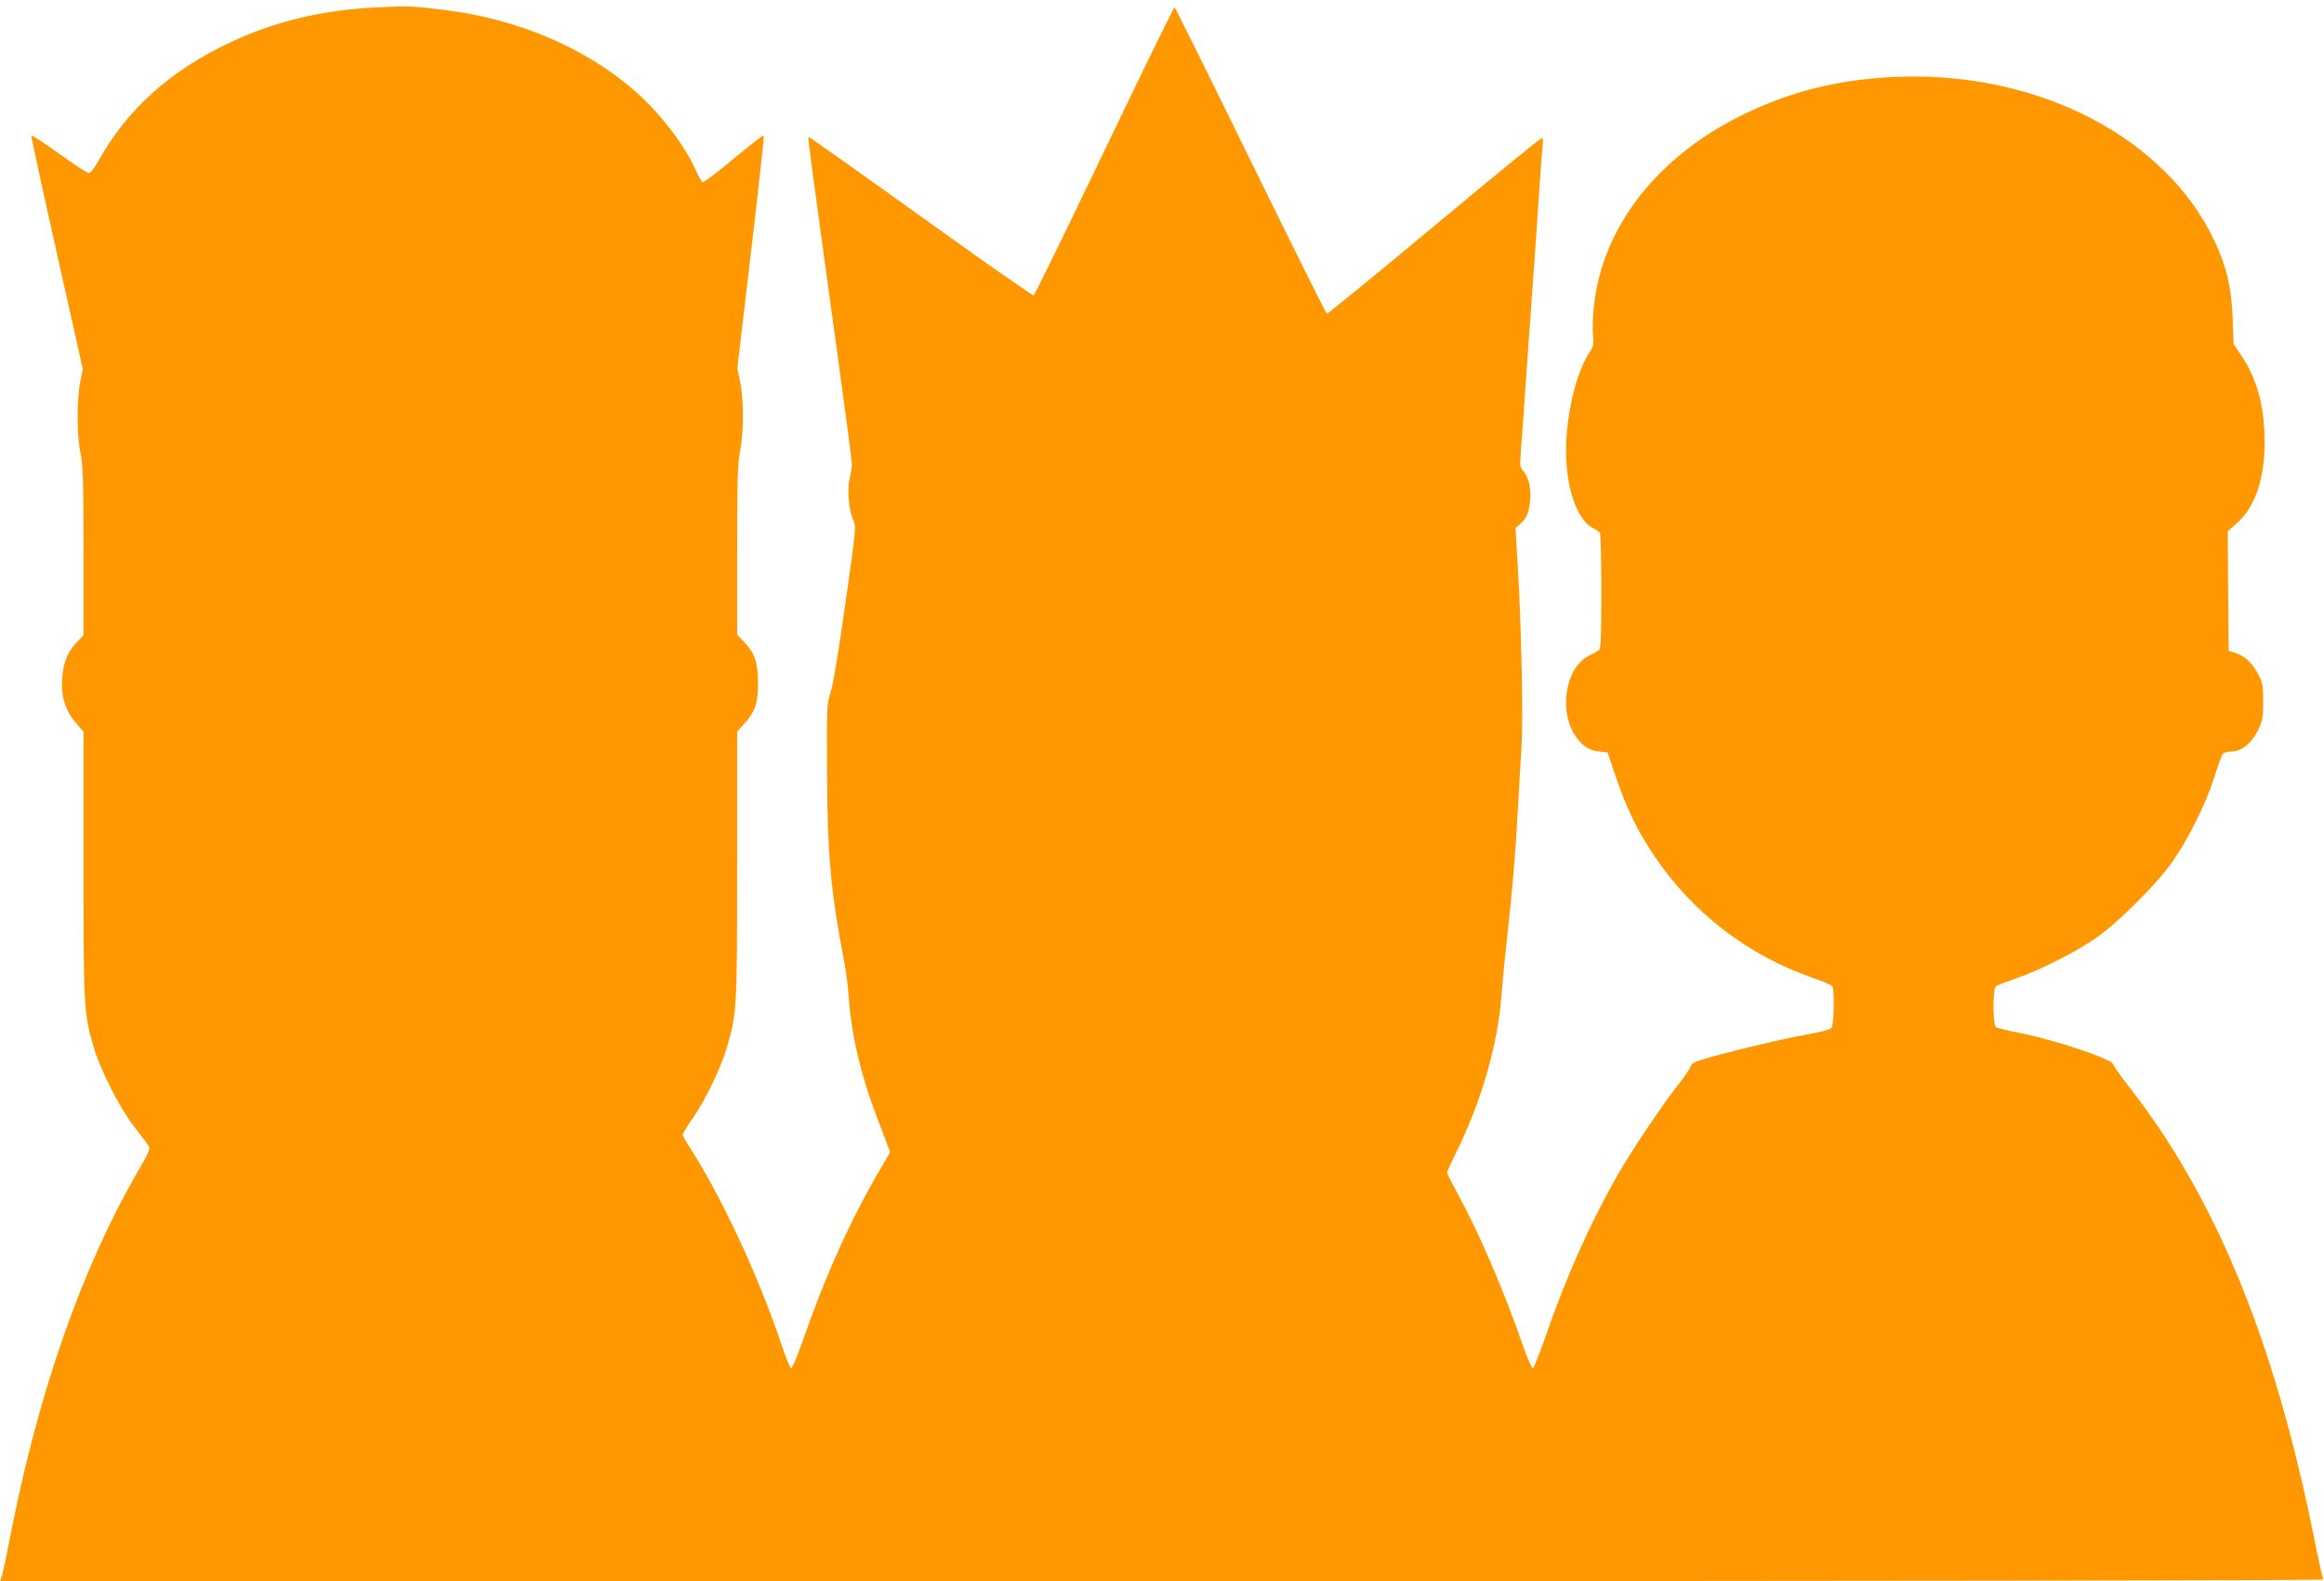 <?xml version="1.0" standalone="no"?>
<!DOCTYPE svg PUBLIC "-//W3C//DTD SVG 20010904//EN"
 "http://www.w3.org/TR/2001/REC-SVG-20010904/DTD/svg10.dtd">
<svg version="1.0" xmlns="http://www.w3.org/2000/svg"
 width="1280pt" height="871pt" viewBox="0 0 1280 871"
 preserveAspectRatio="xMidYMid meet">
<g transform="translate(0,871) scale(0.1,-0.1)"
fill="#ff9800" stroke="none">
<path d="M2085 8670 c-311 -15 -568 -76 -820 -195 -331 -156 -568 -371 -725
-655 -20 -36 -43 -65 -51 -64 -8 1 -82 49 -164 108 -82 59 -151 103 -152 99
-2 -5 61 -296 140 -647 l143 -639 -14 -71 c-20 -98 -19 -302 2 -396 13 -63 16
-148 16 -537 l0 -462 -36 -38 c-54 -56 -77 -115 -82 -208 -5 -98 19 -172 79
-241 l39 -45 0 -732 c0 -790 1 -814 55 -1002 35 -123 140 -331 222 -439 38
-49 74 -97 81 -107 12 -15 4 -34 -63 -149 -304 -528 -541 -1203 -695 -1985
-22 -116 -45 -222 -50 -237 l-9 -28 6400 0 c3857 0 6398 4 6395 9 -4 5 -29
120 -56 256 -218 1071 -538 1849 -1015 2460 -47 60 -85 115 -85 121 0 28 -322
136 -521 175 -63 12 -120 26 -126 32 -18 13 -18 211 0 224 6 5 55 24 107 42
133 45 338 149 450 228 122 87 326 291 413 413 88 125 185 319 232 466 21 66
42 125 48 132 5 6 26 12 47 12 55 0 111 45 146 117 26 52 29 68 29 158 0 89
-3 105 -27 150 -33 63 -72 100 -123 117 l-40 13 -3 329 -2 330 48 42 c102 89
154 241 155 449 0 194 -41 346 -127 475 l-44 65 -5 140 c-6 169 -35 291 -100
428 -269 569 -966 931 -1737 904 -312 -11 -576 -73 -840 -199 -483 -229 -793
-621 -841 -1062 -6 -56 -9 -127 -5 -159 5 -51 3 -63 -20 -99 -62 -97 -107
-258 -124 -435 -23 -250 39 -478 145 -533 17 -8 33 -19 37 -25 4 -5 8 -150 8
-322 0 -238 -3 -315 -12 -323 -7 -6 -33 -21 -58 -33 -133 -68 -168 -318 -64
-454 35 -46 69 -67 123 -73 l45 -5 47 -138 c56 -167 118 -294 209 -430 212
-315 515 -548 870 -672 57 -20 108 -41 112 -48 13 -21 9 -211 -4 -229 -9 -10
-58 -23 -143 -38 -126 -22 -448 -99 -570 -137 -43 -13 -61 -24 -64 -38 -2 -11
-37 -62 -79 -115 -82 -104 -253 -360 -324 -485 -151 -265 -282 -559 -393 -880
-34 -98 -67 -181 -72 -182 -6 -2 -29 52 -53 119 -106 307 -245 630 -359 837
-33 61 -61 116 -61 122 0 5 19 46 41 92 144 284 239 610 259 886 5 69 18 205
29 301 28 247 49 487 61 722 6 112 15 266 20 343 10 151 0 654 -21 1002 l-12
205 25 21 c34 29 45 53 54 115 9 72 -3 137 -32 171 -22 27 -24 36 -19 93 3 35
19 257 35 493 17 237 35 489 40 560 5 72 17 236 25 365 8 129 18 256 21 283 4
29 2 47 -4 47 -6 0 -273 -218 -593 -485 -320 -267 -586 -484 -591 -483 -5 2
-194 382 -421 845 -227 464 -415 843 -418 843 -4 0 -178 -356 -387 -792 -209
-436 -384 -794 -389 -795 -6 -2 -286 194 -623 436 -338 243 -615 439 -617 437
-4 -4 9 -105 158 -1186 44 -322 81 -598 81 -615 0 -16 -5 -52 -12 -79 -15 -60
-6 -175 19 -230 17 -39 16 -46 -42 -455 -35 -251 -67 -446 -81 -491 -23 -73
-23 -83 -21 -450 3 -459 21 -651 94 -1035 11 -55 22 -145 26 -200 13 -200 67
-431 153 -655 24 -63 51 -133 59 -156 l16 -40 -55 -95 c-166 -283 -304 -590
-433 -962 -26 -76 -53 -136 -58 -134 -6 2 -32 66 -57 143 -124 366 -320 789
-497 1067 -24 37 -43 71 -43 77 0 5 25 47 57 92 73 107 155 279 188 393 54
186 55 211 55 1002 l0 733 34 37 c66 74 81 117 81 228 0 115 -18 169 -79 231
l-36 37 0 466 c0 387 3 480 16 546 21 103 21 288 0 384 l-15 73 75 636 c41
349 73 640 71 645 -1 5 -76 -52 -166 -127 -89 -75 -167 -133 -172 -130 -5 3
-23 35 -39 71 -63 139 -197 312 -331 430 -277 241 -643 397 -1050 448 -183 22
-190 23 -364 15z"/>
</g>
</svg>
